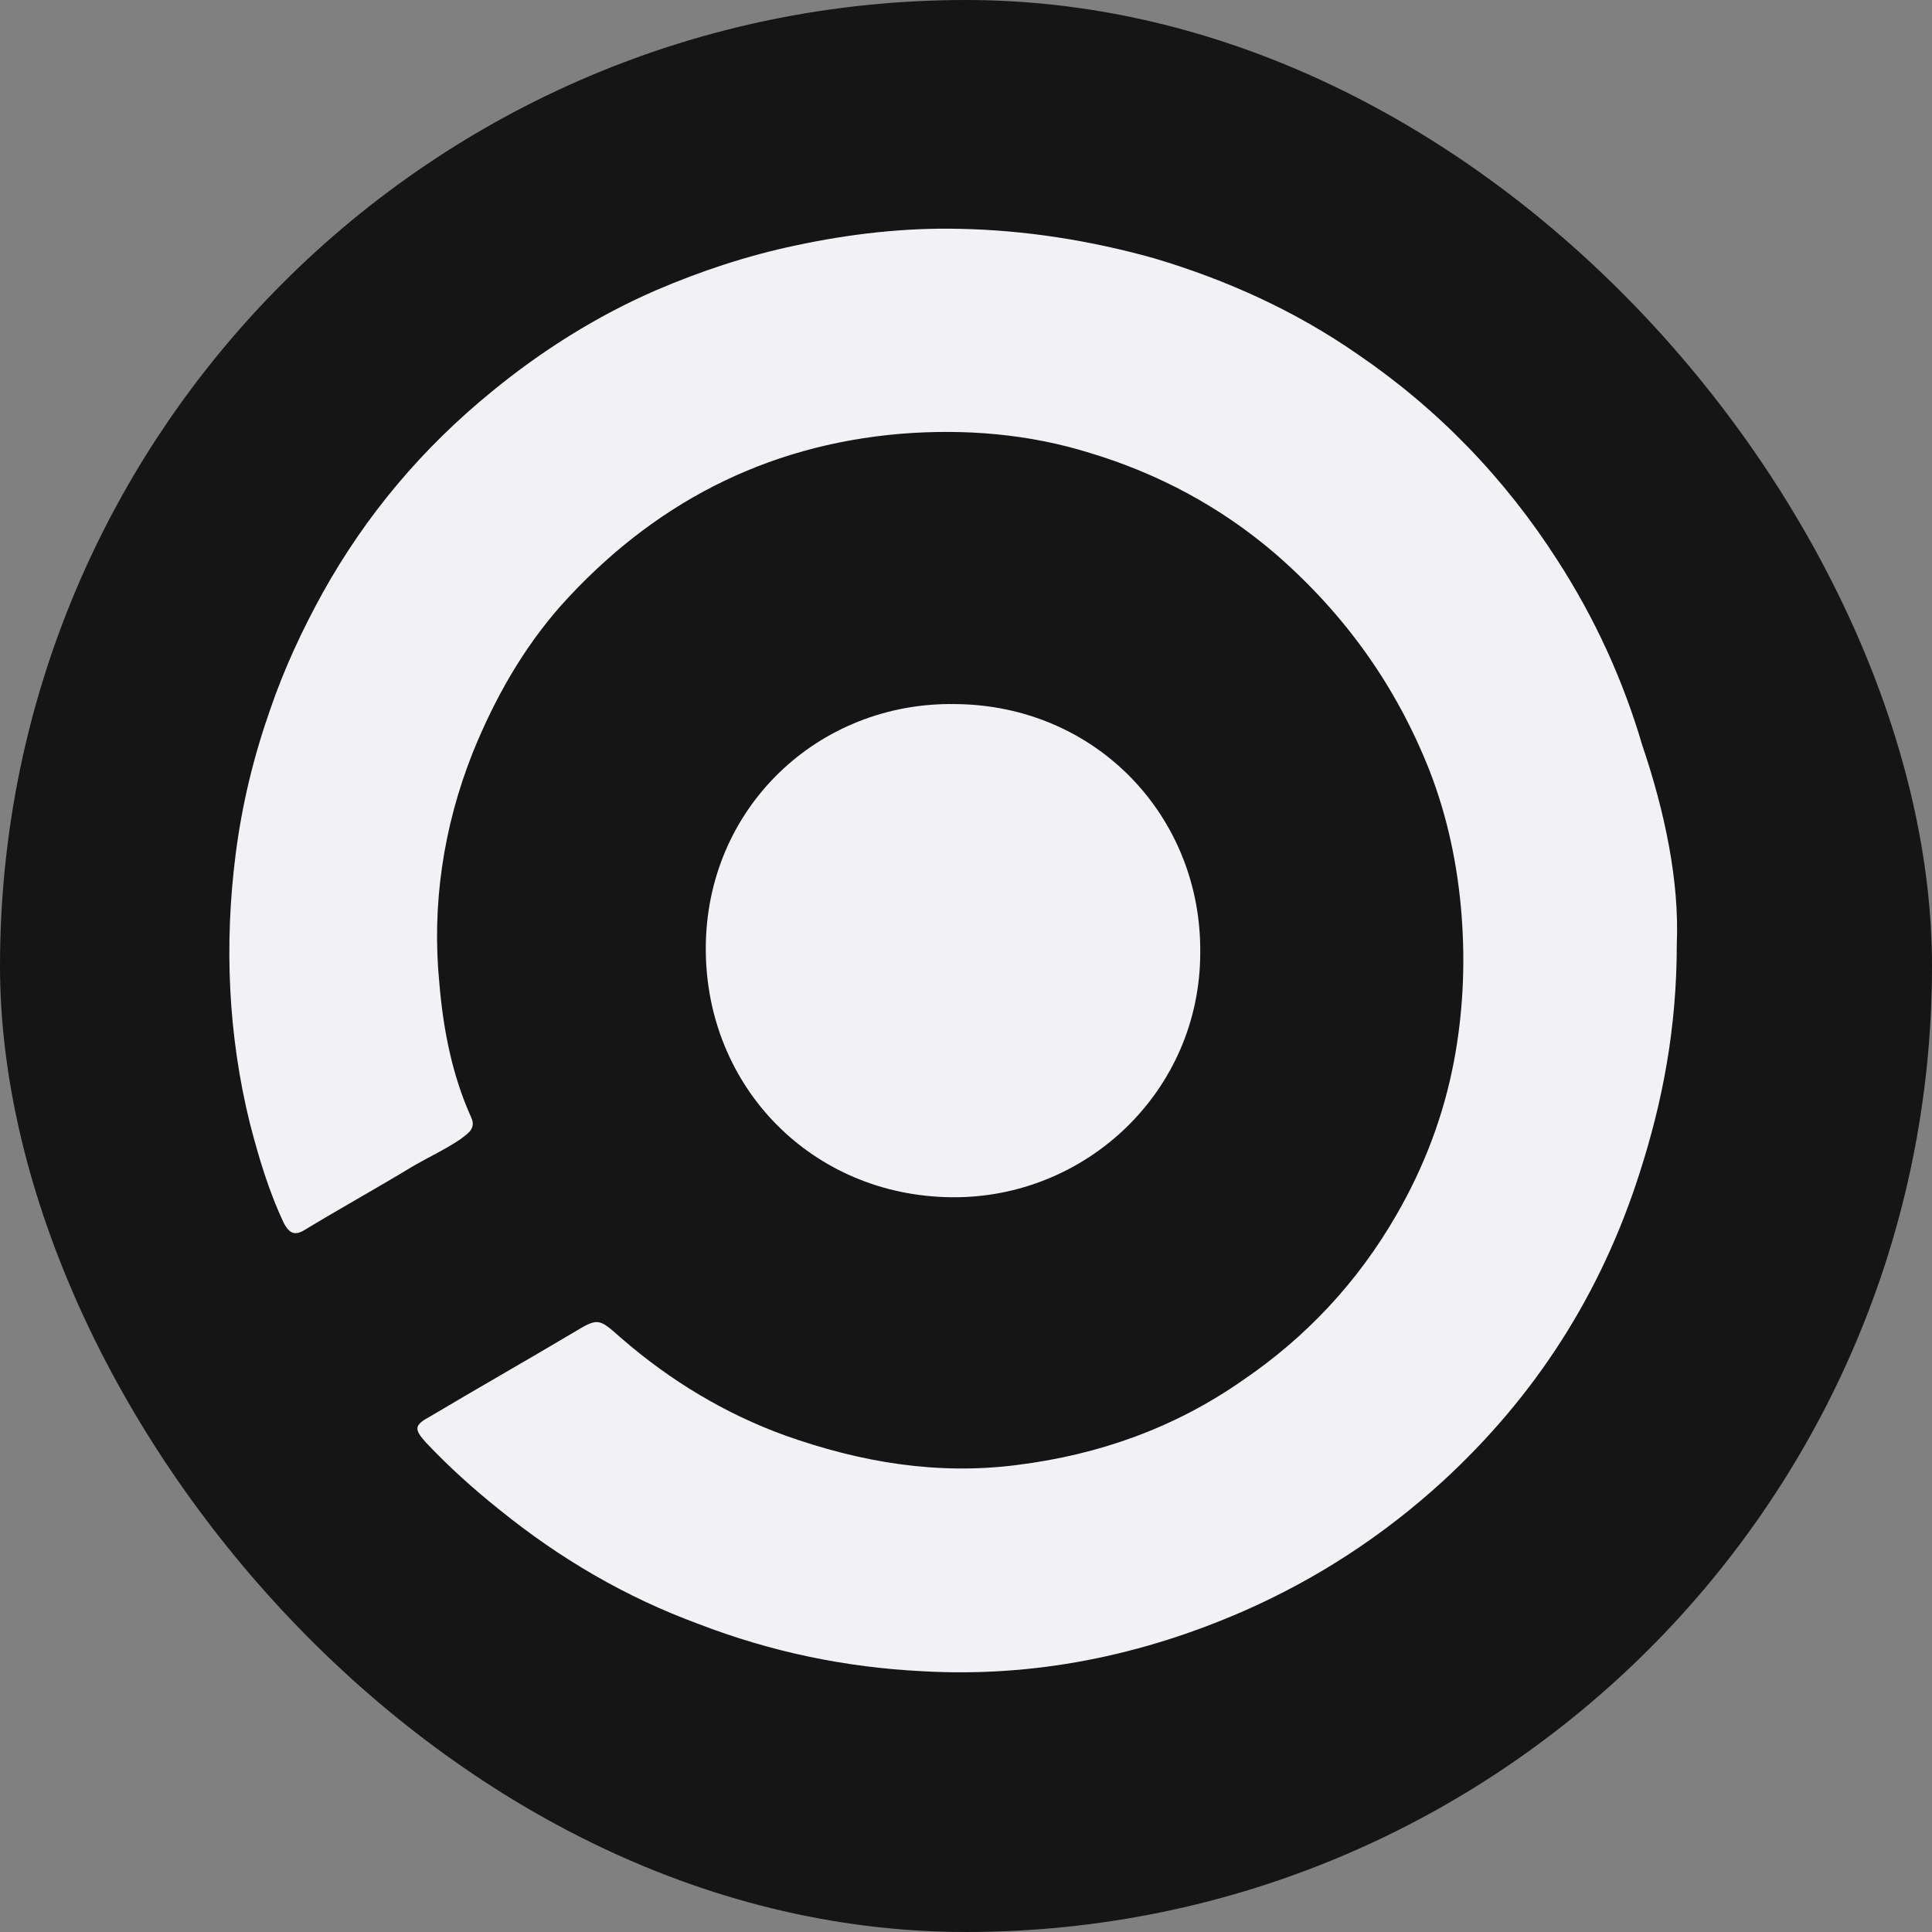 <svg width="144" height="144" viewBox="0 0 144 144" fill="none" xmlns="http://www.w3.org/2000/svg">
<rect x="0" y="0" width="144" height="144" fill="#808080" stroke="none"/>
<g clip-path="url(#clip0_829_808)">
<circle cx="71.5" cy="70.5" r="102.5" fill="#151515"/>
<path d="M124.979 70.332C124.979 76.633 123.928 82.076 122.21 87.422C119.345 96.397 114.476 104.035 107.506 110.432C103.114 114.442 98.15 117.688 92.707 120.075C85.069 123.417 77.049 125.04 68.743 124.563C63.014 124.276 57.477 123.13 52.035 121.03C46.592 119.025 41.723 116.161 37.236 112.533C35.326 111.005 33.512 109.382 31.794 107.568C30.839 106.517 30.839 106.231 32.08 105.563C35.612 103.462 39.145 101.457 42.678 99.357C44.587 98.211 44.587 98.211 46.306 99.739C49.934 102.889 54.039 105.372 58.527 106.995C64.16 109 69.889 109.955 75.808 109.191C81.919 108.427 87.552 106.422 92.612 102.889C97.386 99.643 101.205 95.538 104.069 90.573C106.17 86.945 107.602 83.126 108.366 79.116C109.034 75.583 109.225 71.955 108.939 68.231C108.652 64.508 107.888 60.88 106.552 57.443C104.069 51.141 100.25 45.794 95.094 41.307C90.989 37.774 86.311 35.292 81.25 33.764C76.667 32.332 71.894 31.95 67.12 32.332C56.999 33.191 48.597 37.583 41.819 45.126C38.954 48.372 36.854 52.096 35.231 56.106C33.035 61.644 32.175 67.468 32.748 73.292C33.035 76.729 33.703 80.166 35.135 83.317C35.517 84.176 34.753 84.558 34.276 84.94C33.13 85.704 31.889 86.276 30.743 86.945C28.07 88.568 25.301 90.096 22.628 91.719C21.959 92.1 21.578 91.91 21.196 91.241C20.05 88.854 19.286 86.276 18.618 83.699C16.995 77.111 16.708 70.332 17.567 63.648C18.045 59.925 18.904 56.392 20.145 52.86C21.196 49.804 22.532 46.94 24.06 44.171C27.306 38.347 31.507 33.383 36.663 29.181C40.386 26.126 44.492 23.548 48.884 21.639C52.225 20.207 55.663 19.061 59.291 18.297C63.301 17.438 67.406 16.96 71.512 17.056C76.381 17.151 81.25 17.915 86.024 19.252C91.466 20.875 96.527 23.166 101.205 26.413C107.22 30.518 112.185 35.674 116.099 41.784C118.868 46.081 120.969 50.664 122.401 55.533C124.119 60.593 125.17 65.749 124.979 70.332Z" fill="#F2F1F5"/>
<path d="M89.459 71C89.459 81.312 80.962 89.332 70.937 89.236C60.53 89.141 52.605 81.025 52.605 70.714C52.605 60.212 61.007 52.287 71.223 52.478C81.726 52.574 89.555 60.88 89.459 71Z" fill="#F2F1F5"/>
</g>
<defs>
<clipPath id="clip0_829_808">
<rect width="144" height="144" rx="72" fill="white"/>
</clipPath>
</defs>
</svg>
